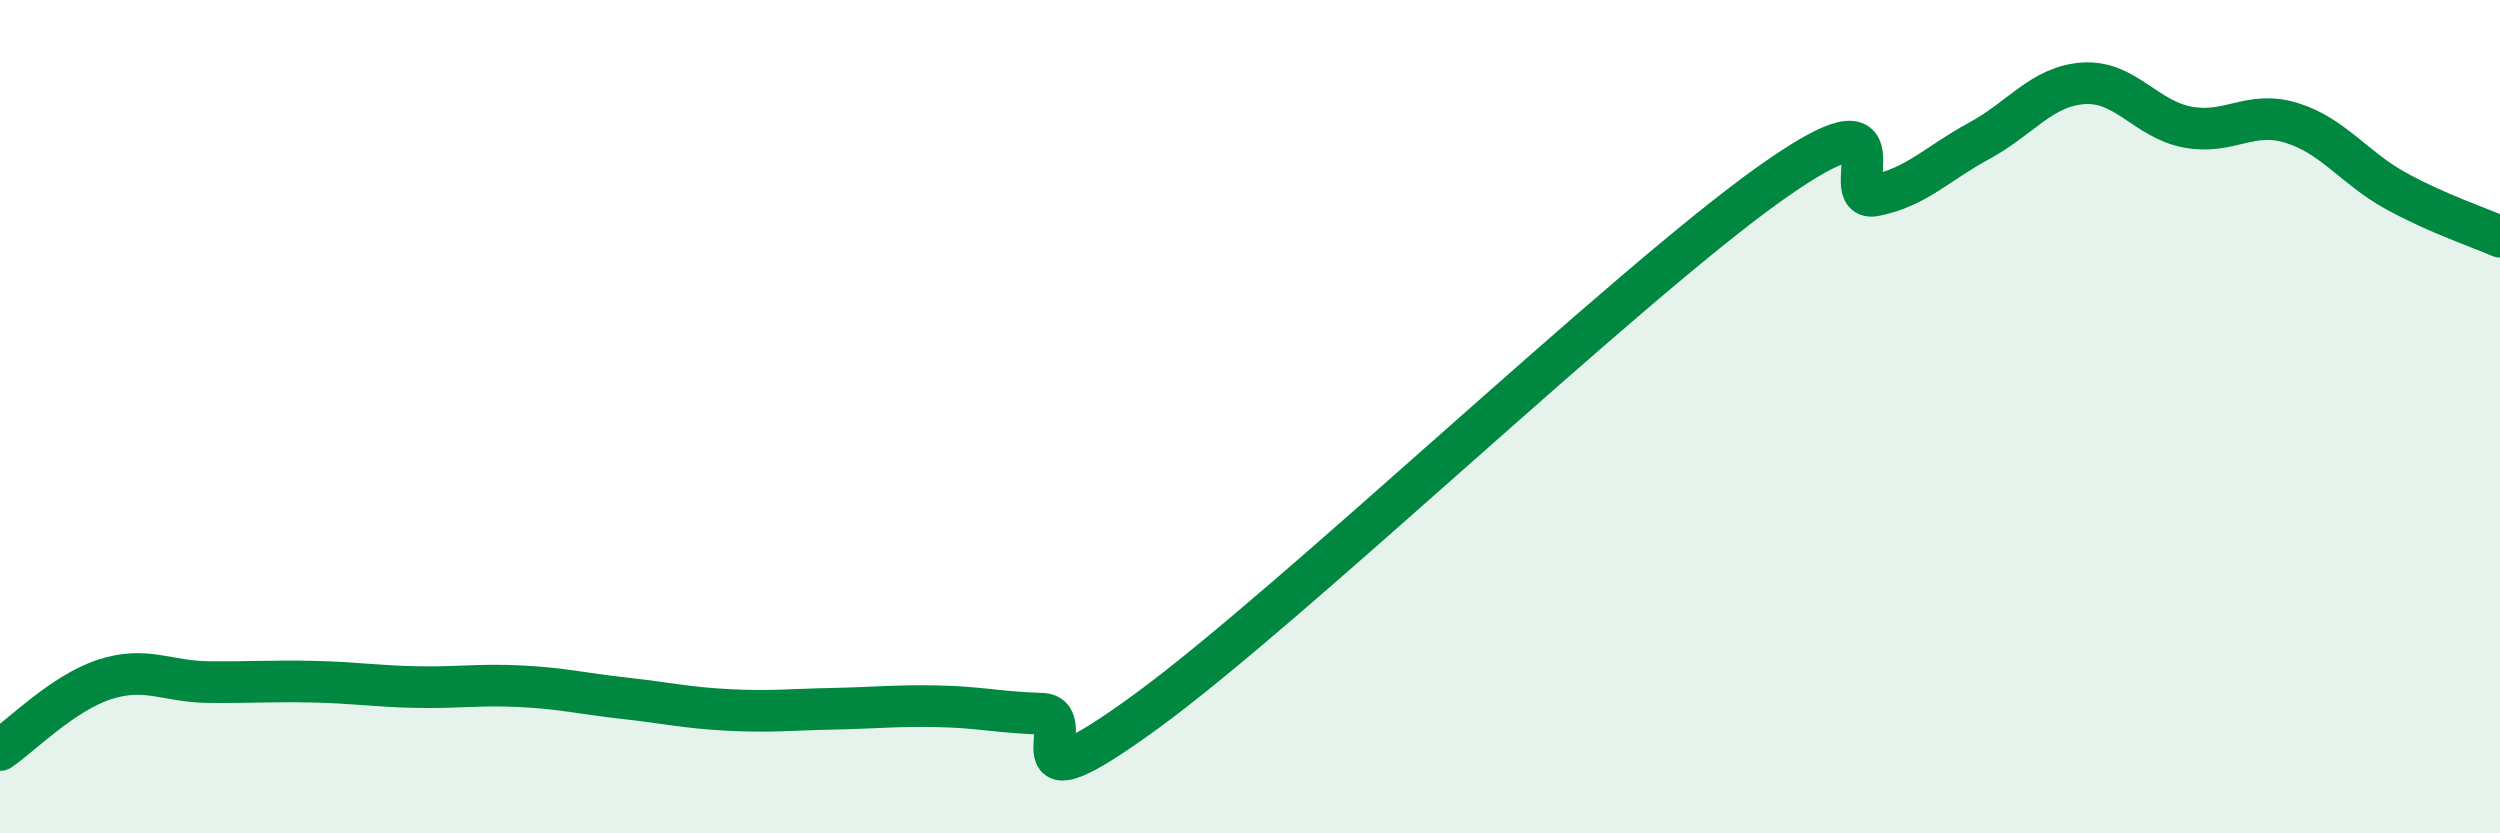 
    <svg width="60" height="20" viewBox="0 0 60 20" xmlns="http://www.w3.org/2000/svg">
      <path
        d="M 0,18 C 0.5,17.66 1.5,16.64 2.5,16.31 C 3.5,15.98 4,16.36 5,16.37 C 6,16.38 6.5,16.34 7.5,16.36 C 8.5,16.38 9,16.47 10,16.49 C 11,16.51 11.5,16.42 12.5,16.47 C 13.5,16.52 14,16.65 15,16.76 C 16,16.87 16.5,16.99 17.5,17.04 C 18.5,17.09 19,17.03 20,17.01 C 21,16.99 21.5,16.93 22.5,16.95 C 23.5,16.97 24,17.1 25,17.13 C 26,17.16 24,19.63 27.5,17.08 C 31,14.53 39,6.87 42.5,4.39 C 46,1.91 44,4.89 45,4.69 C 46,4.49 46.5,3.92 47.5,3.38 C 48.5,2.84 49,2.07 50,2 C 51,1.93 51.5,2.86 52.5,3.05 C 53.5,3.24 54,2.64 55,2.95 C 56,3.26 56.5,4.03 57.5,4.58 C 58.5,5.13 59.5,5.46 60,5.68L60 20L0 20Z"
        fill="#008740"
        opacity="0.1"
        stroke-linecap="round"
        stroke-linejoin="round"
      />
      <path
        d="M 0,18 C 0.5,17.66 1.5,16.64 2.5,16.31 C 3.5,15.98 4,16.36 5,16.37 C 6,16.38 6.5,16.34 7.5,16.36 C 8.5,16.38 9,16.47 10,16.49 C 11,16.51 11.5,16.42 12.5,16.47 C 13.5,16.52 14,16.65 15,16.76 C 16,16.87 16.5,16.99 17.5,17.04 C 18.5,17.09 19,17.03 20,17.01 C 21,16.99 21.5,16.93 22.5,16.95 C 23.5,16.97 24,17.1 25,17.13 C 26,17.16 24,19.63 27.5,17.08 C 31,14.53 39,6.87 42.5,4.39 C 46,1.91 44,4.89 45,4.69 C 46,4.49 46.5,3.92 47.5,3.38 C 48.5,2.84 49,2.07 50,2 C 51,1.93 51.5,2.86 52.5,3.05 C 53.5,3.24 54,2.64 55,2.95 C 56,3.26 56.5,4.03 57.5,4.58 C 58.5,5.13 59.5,5.46 60,5.68"
        stroke="#008740"
        stroke-width="1"
        fill="none"
        stroke-linecap="round"
        stroke-linejoin="round"
      />
    </svg>
  